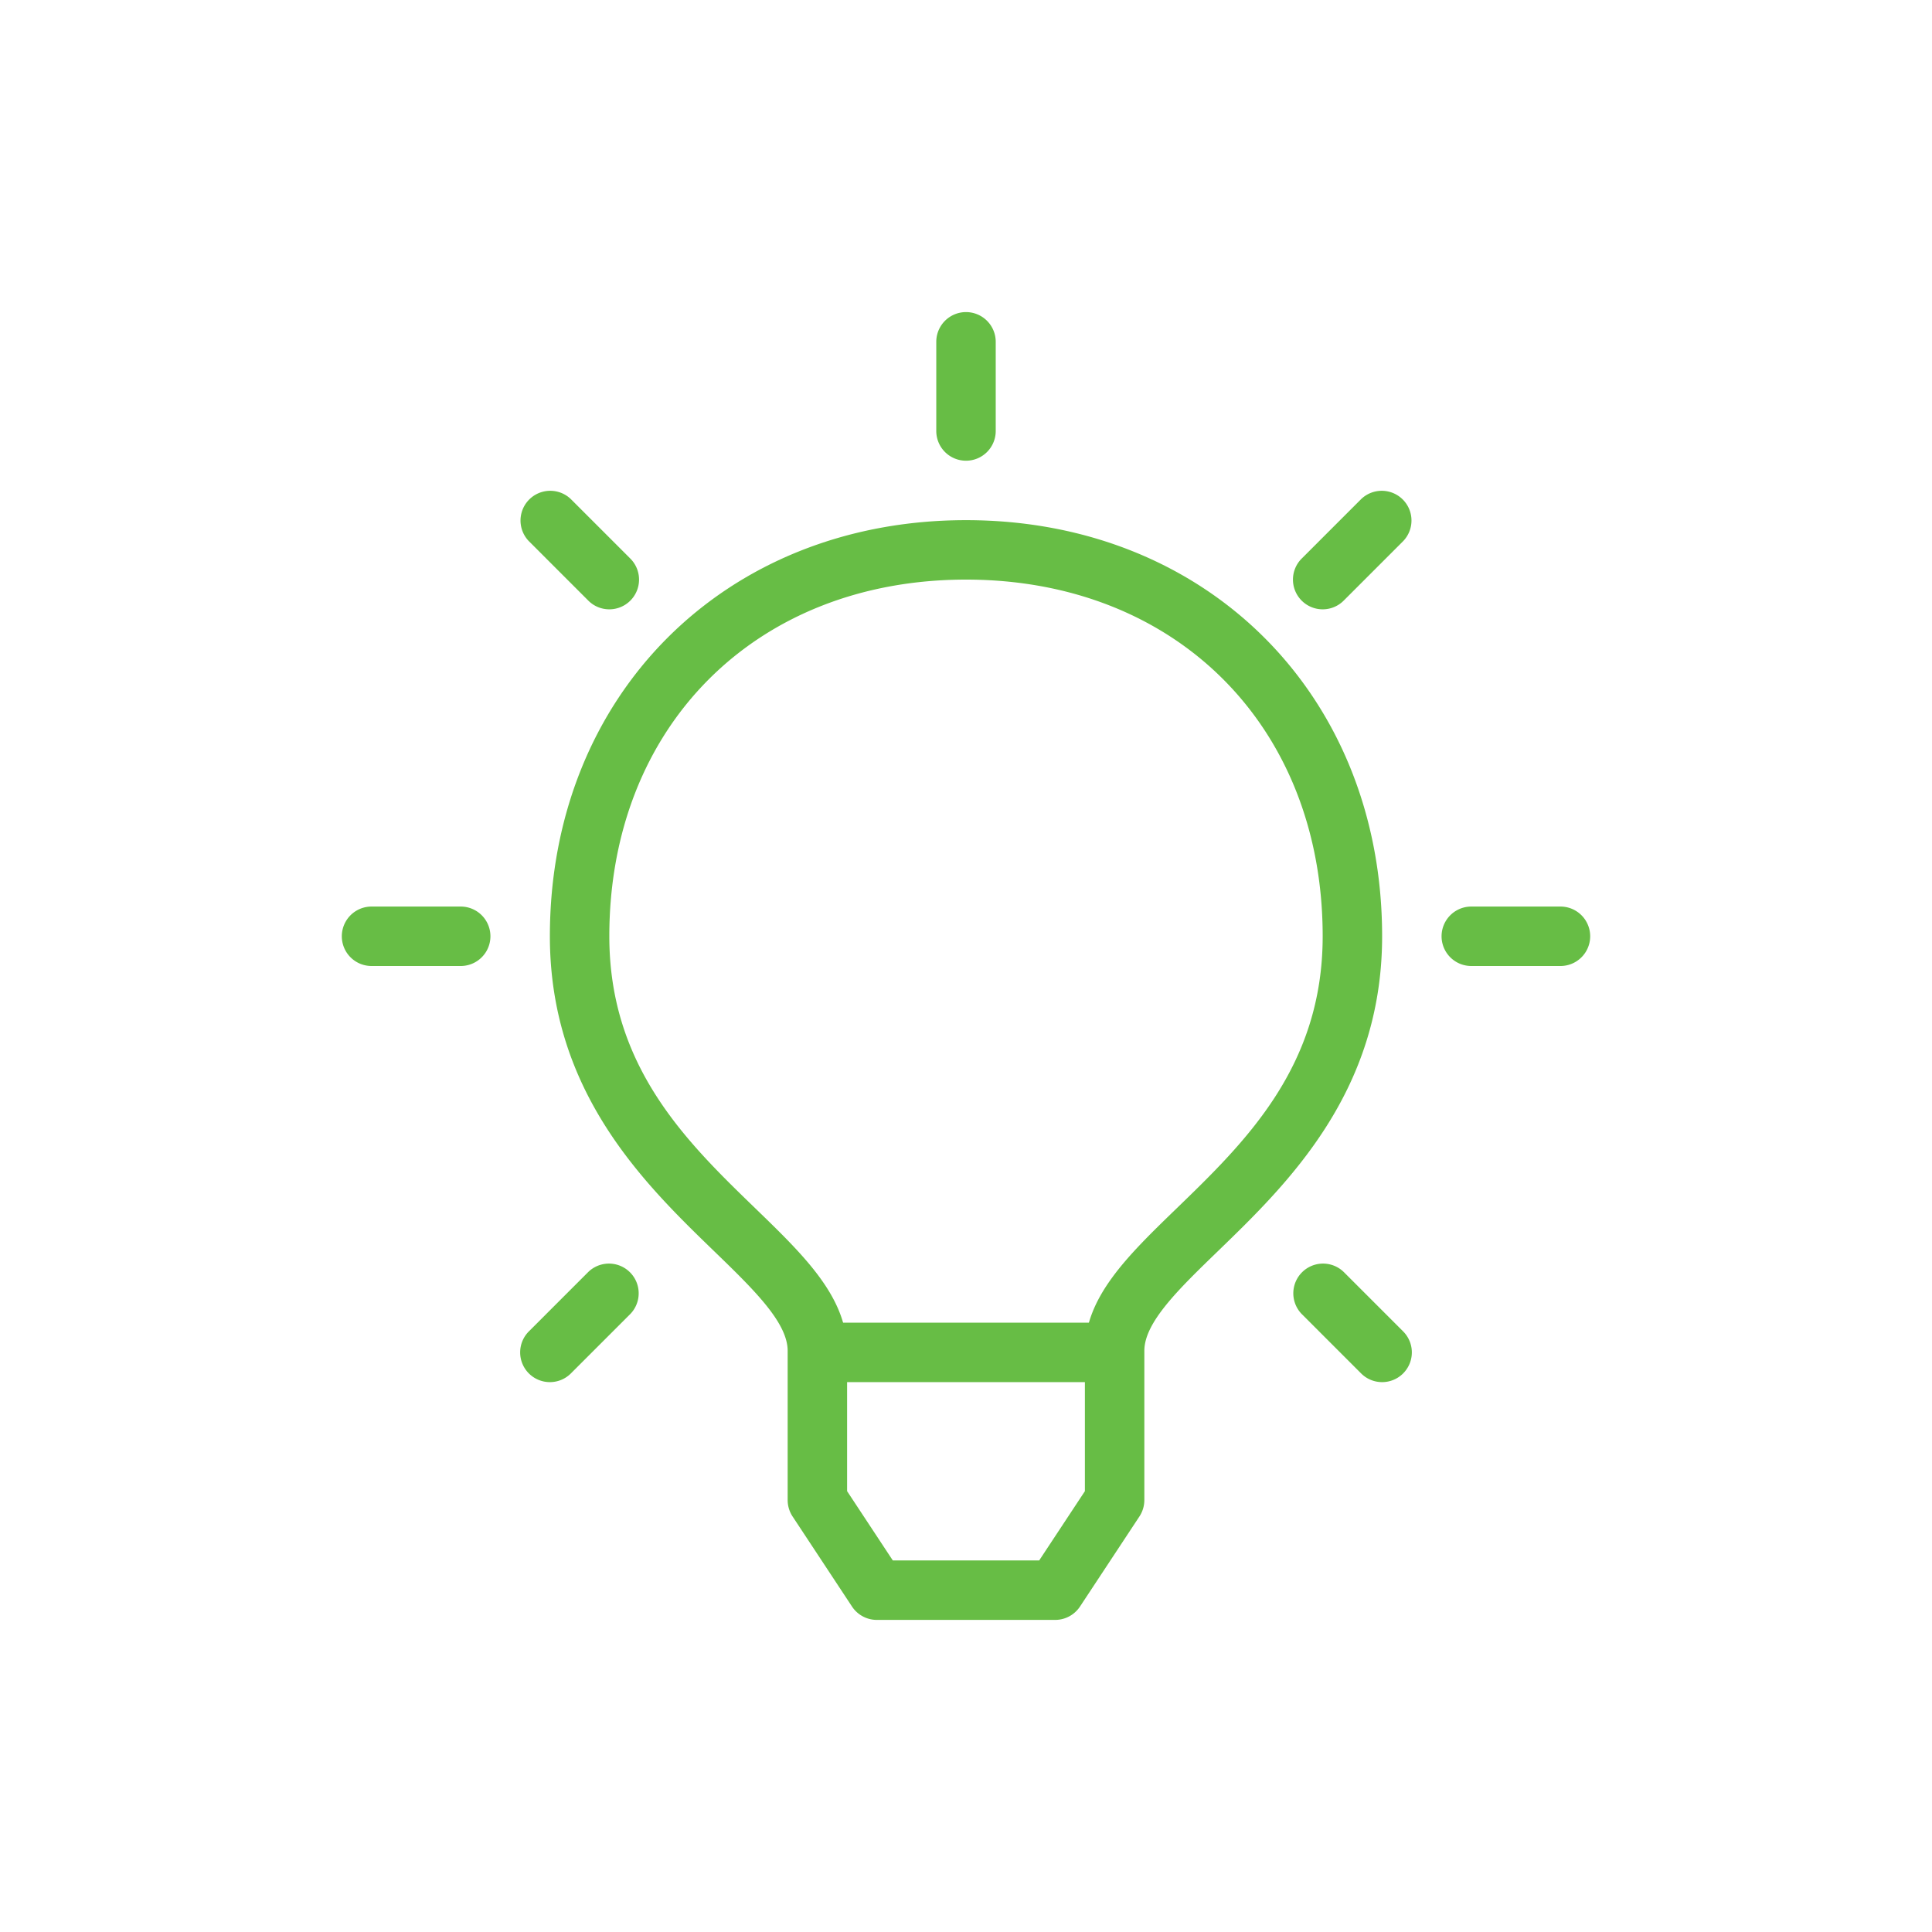 <svg xmlns="http://www.w3.org/2000/svg" width="130" height="130" viewBox="0 0 130 130"><defs><style>.a{fill:none;}.b{fill:#67bd45;}</style></defs><rect class="a" width="130" height="130"/><rect class="b" x="55" y="89" width="20" height="4"/><path class="b" d="M65,31a1.999,1.999,0,0,1-2-2V23a2,2,0,0,1,4,0v6A1.999,1.999,0,0,1,65,31Z"/><path class="b" d="M41,41a1.993,1.993,0,0,1-1.414-.586l-4-4a2,2,0,0,1,2.828-2.828l4,4A2,2,0,0,1,41,41Z"/><path class="b" d="M31,65H25a2,2,0,0,1,0-4h6a2,2,0,0,1,0,4Z"/><path class="b" d="M37,93a2,2,0,0,1-1.414-3.414l4-4a2,2,0,0,1,2.828,2.828l-4,4A1.993,1.993,0,0,1,37,93Z"/><path class="b" d="M89,41a2,2,0,0,1-1.414-3.414l4-4a2,2,0,0,1,2.828,2.828l-4,4A1.993,1.993,0,0,1,89,41Z"/><path class="b" d="M105,65H99a2,2,0,0,1,0-4h6a2,2,0,0,1,0,4Z"/><path class="b" d="M93,93a1.993,1.993,0,0,1-1.414-.586l-4-4a2,2,0,0,1,2.828-2.828l4,4A2,2,0,0,1,93,93Z"/><path class="b" d="M71,109H59a2.004,2.004,0,0,1-1.67-.898l-4-6.063a2.007,2.007,0,0,1-.33-1.102V90.896c0-1.916-2.299-4.142-4.963-6.721C43.379,79.666,37,73.49,37,63c0-16.225,11.775-28,28-28S93,46.775,93,63c0,10.49-6.379,16.666-11.037,21.176C79.299,86.754,77,88.98,77,90.896v10.041a2.007,2.007,0,0,1-.33,1.102l-4,6.063A2.004,2.004,0,0,1,71,109Zm-10.924-4h9.848L73,100.338V90.896c0-3.611,2.863-6.383,6.18-9.594C83.783,76.846,89,71.795,89,63c0-14.131-9.869-24-24-24S41,48.869,41,63c0,8.795,5.217,13.846,9.82,18.303C54.137,84.514,57,87.285,57,90.896v9.441Z"/></svg>